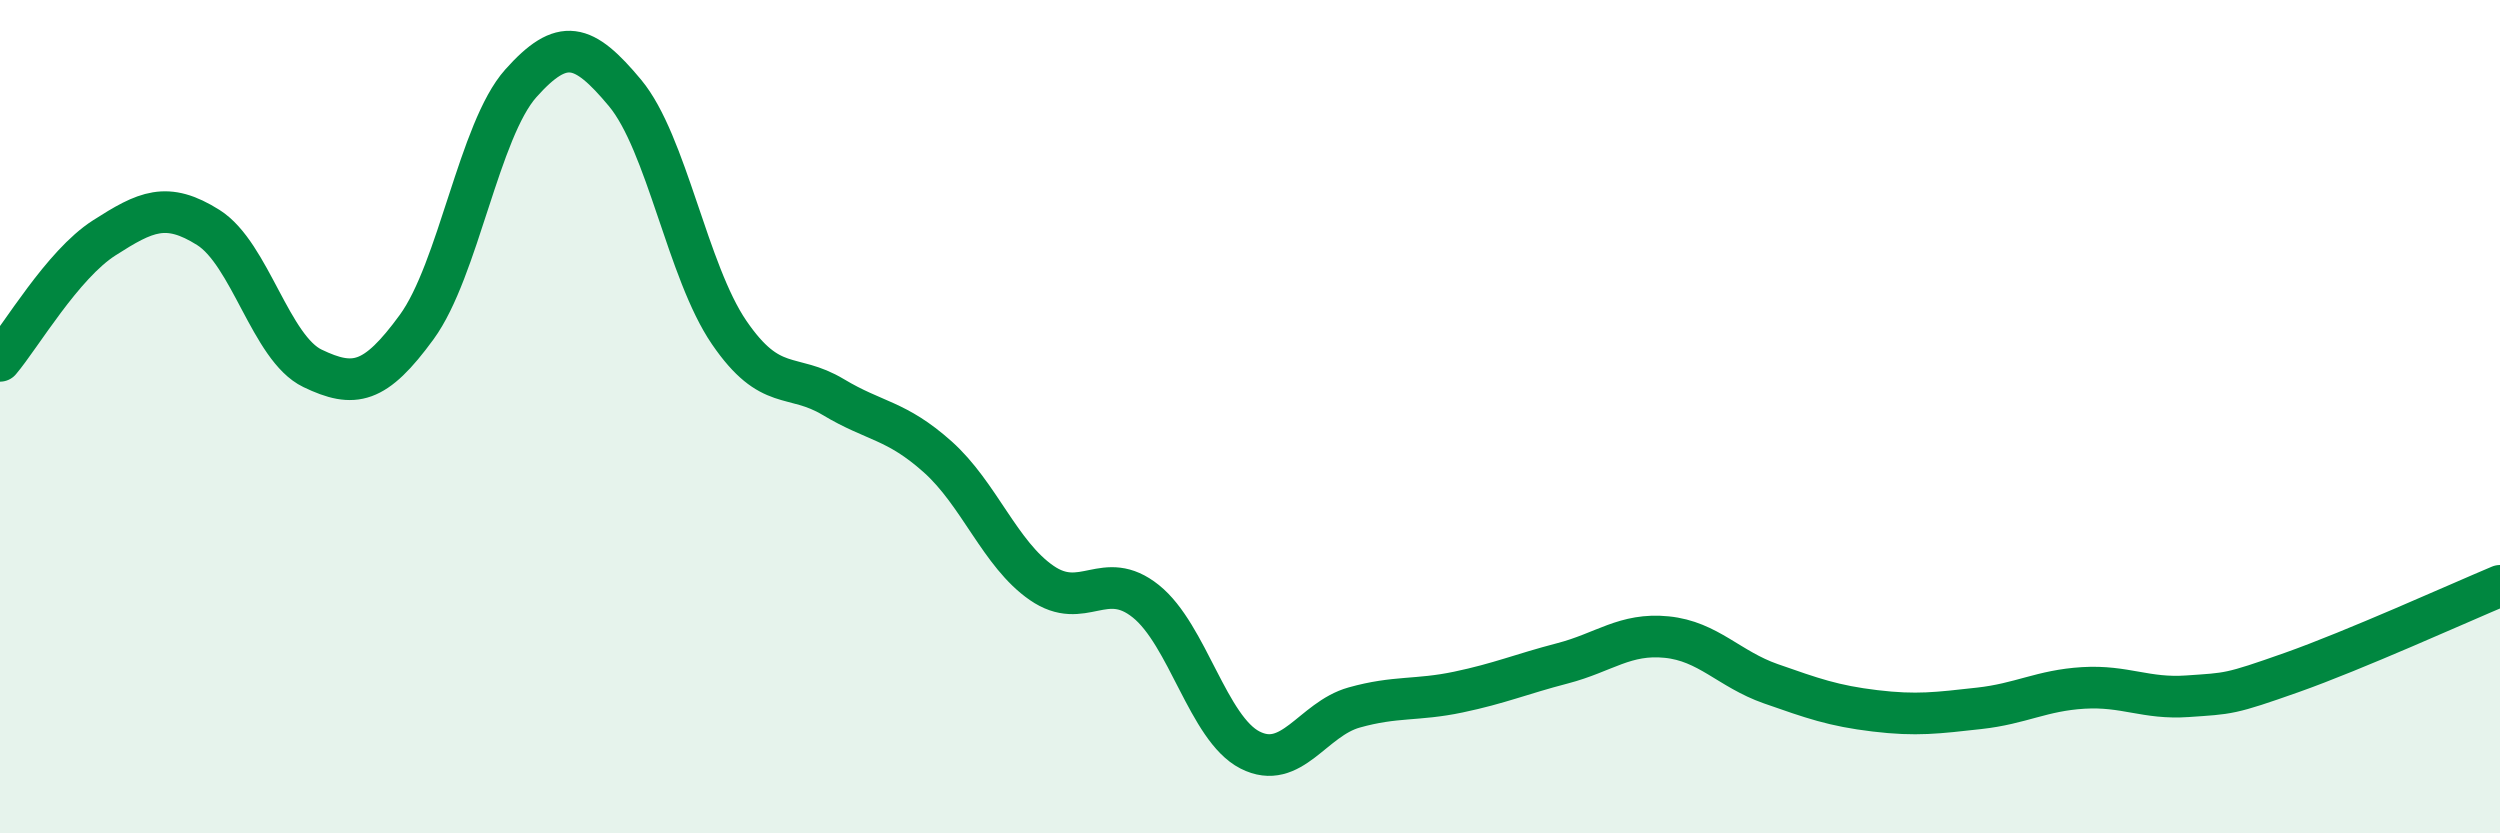 
    <svg width="60" height="20" viewBox="0 0 60 20" xmlns="http://www.w3.org/2000/svg">
      <path
        d="M 0,8.66 C 0.5,8.07 1.5,6.35 2.5,5.71 C 3.5,5.07 4,4.83 5,5.46 C 6,6.09 6.5,8.36 7.5,8.84 C 8.5,9.32 9,9.22 10,7.85 C 11,6.48 11.5,3.12 12.5,2 C 13.5,0.88 14,1.03 15,2.23 C 16,3.43 16.5,6.52 17.5,7.98 C 18.5,9.44 19,8.93 20,9.53 C 21,10.13 21.5,10.07 22.5,10.96 C 23.5,11.85 24,13.3 25,13.99 C 26,14.68 26.5,13.63 27.5,14.43 C 28.5,15.23 29,17.49 30,18 C 31,18.51 31.5,17.26 32.5,16.98 C 33.5,16.7 34,16.82 35,16.61 C 36,16.4 36.5,16.18 37.5,15.92 C 38.5,15.66 39,15.19 40,15.29 C 41,15.39 41.5,16.06 42.5,16.41 C 43.5,16.76 44,16.94 45,17.06 C 46,17.18 46.5,17.11 47.5,17 C 48.5,16.89 49,16.57 50,16.51 C 51,16.45 51.5,16.78 52.5,16.71 C 53.5,16.64 53.5,16.67 55,16.14 C 56.5,15.61 59,14.48 60,14.06L60 20L0 20Z"
        fill="#008740"
        opacity="0.1"
        stroke-linecap="round"
        stroke-linejoin="round"
      />
      <path
        d="M 0,8.66 C 0.5,8.07 1.5,6.35 2.5,5.71 C 3.5,5.07 4,4.83 5,5.46 C 6,6.09 6.5,8.36 7.5,8.84 C 8.5,9.32 9,9.22 10,7.85 C 11,6.48 11.5,3.12 12.5,2 C 13.5,0.88 14,1.03 15,2.23 C 16,3.43 16.5,6.52 17.5,7.98 C 18.5,9.44 19,8.93 20,9.53 C 21,10.13 21.5,10.07 22.5,10.96 C 23.5,11.85 24,13.3 25,13.99 C 26,14.68 26.5,13.63 27.5,14.43 C 28.5,15.23 29,17.49 30,18 C 31,18.51 31.5,17.26 32.5,16.98 C 33.5,16.7 34,16.82 35,16.61 C 36,16.4 36.5,16.18 37.5,15.92 C 38.5,15.66 39,15.19 40,15.29 C 41,15.39 41.5,16.06 42.5,16.41 C 43.5,16.76 44,16.94 45,17.06 C 46,17.18 46.5,17.11 47.5,17 C 48.5,16.89 49,16.57 50,16.51 C 51,16.45 51.5,16.78 52.5,16.71 C 53.5,16.64 53.5,16.67 55,16.14 C 56.5,15.61 59,14.48 60,14.06"
        stroke="#008740"
        stroke-width="1"
        fill="none"
        stroke-linecap="round"
        stroke-linejoin="round"
      />
    </svg>
  